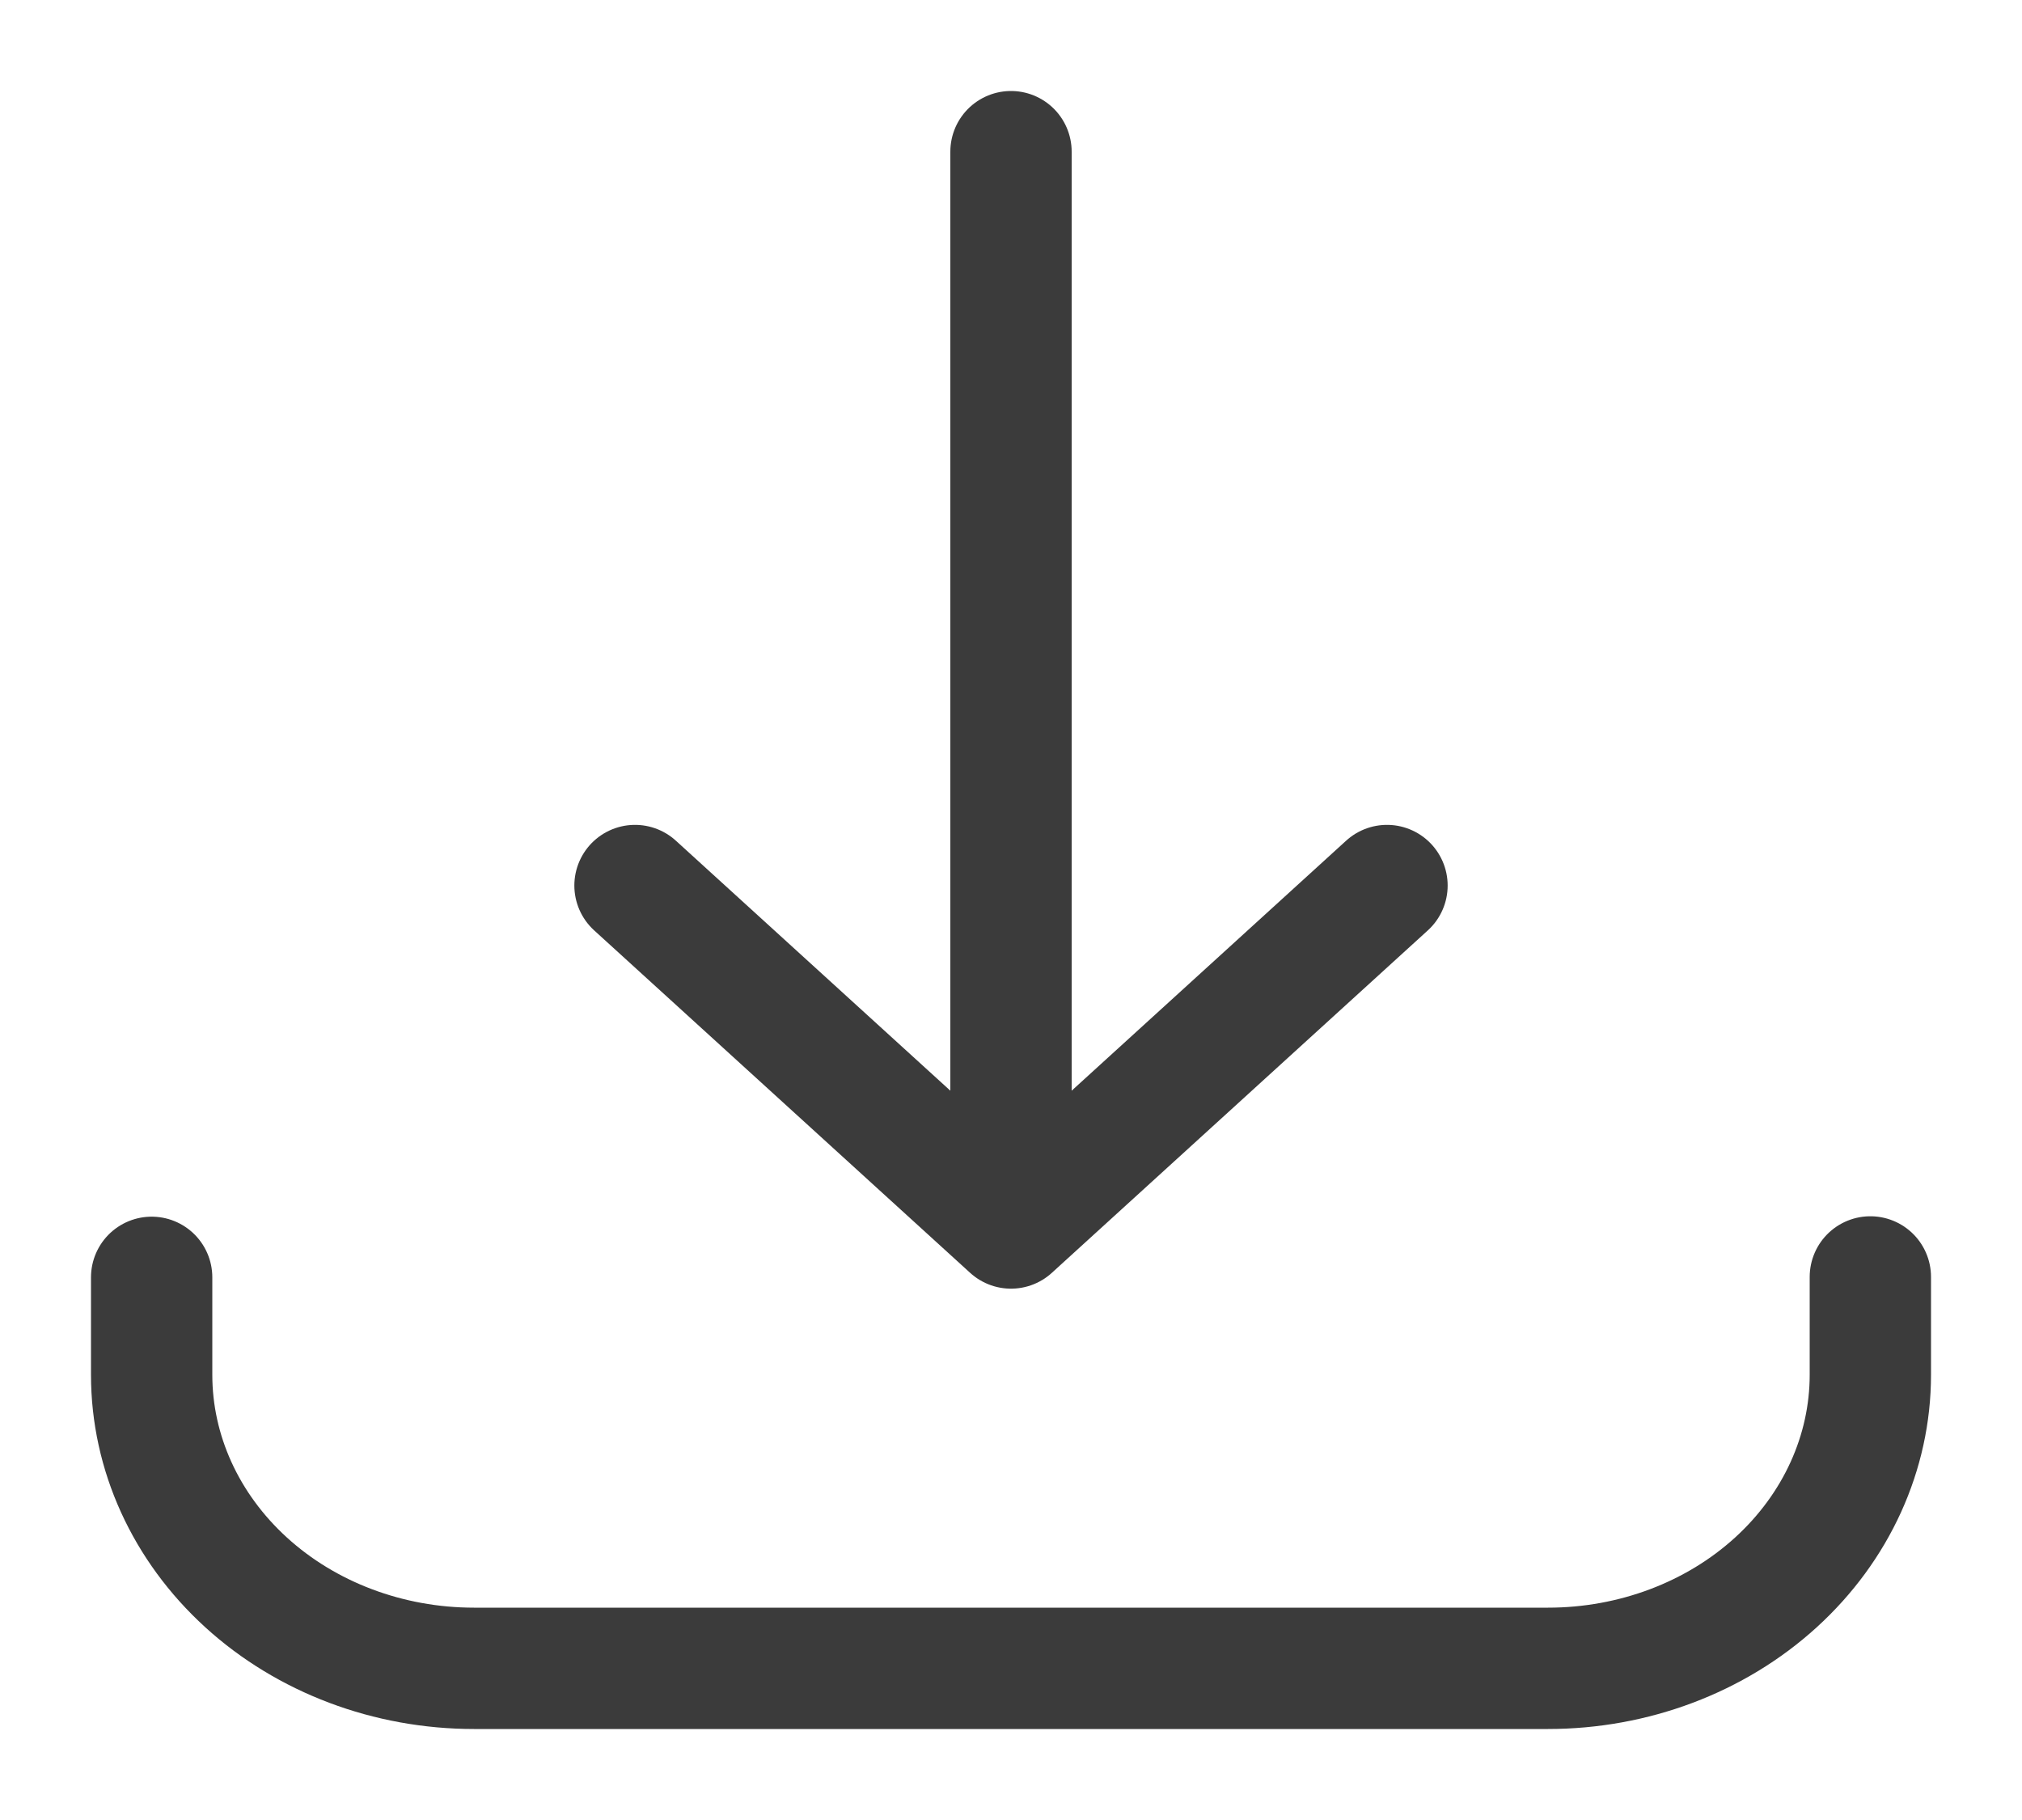 <svg width="20" height="18" viewBox="0 0 20 18" fill="none" xmlns="http://www.w3.org/2000/svg">
<path d="M1.5 12.633V13.597C1.5 14.367 1.836 15.105 2.434 15.65C3.031 16.194 3.842 16.5 4.688 16.5H15.312C16.158 16.5 16.969 16.194 17.566 15.65C18.164 15.105 18.5 14.367 18.5 13.597V12.629M10 1.5V12.145M10 12.145L13.719 8.758M10 12.145L6.281 8.758" stroke="#3B3B3B" stroke-width="1.2" stroke-linecap="round" stroke-linejoin="round"/>
</svg>
